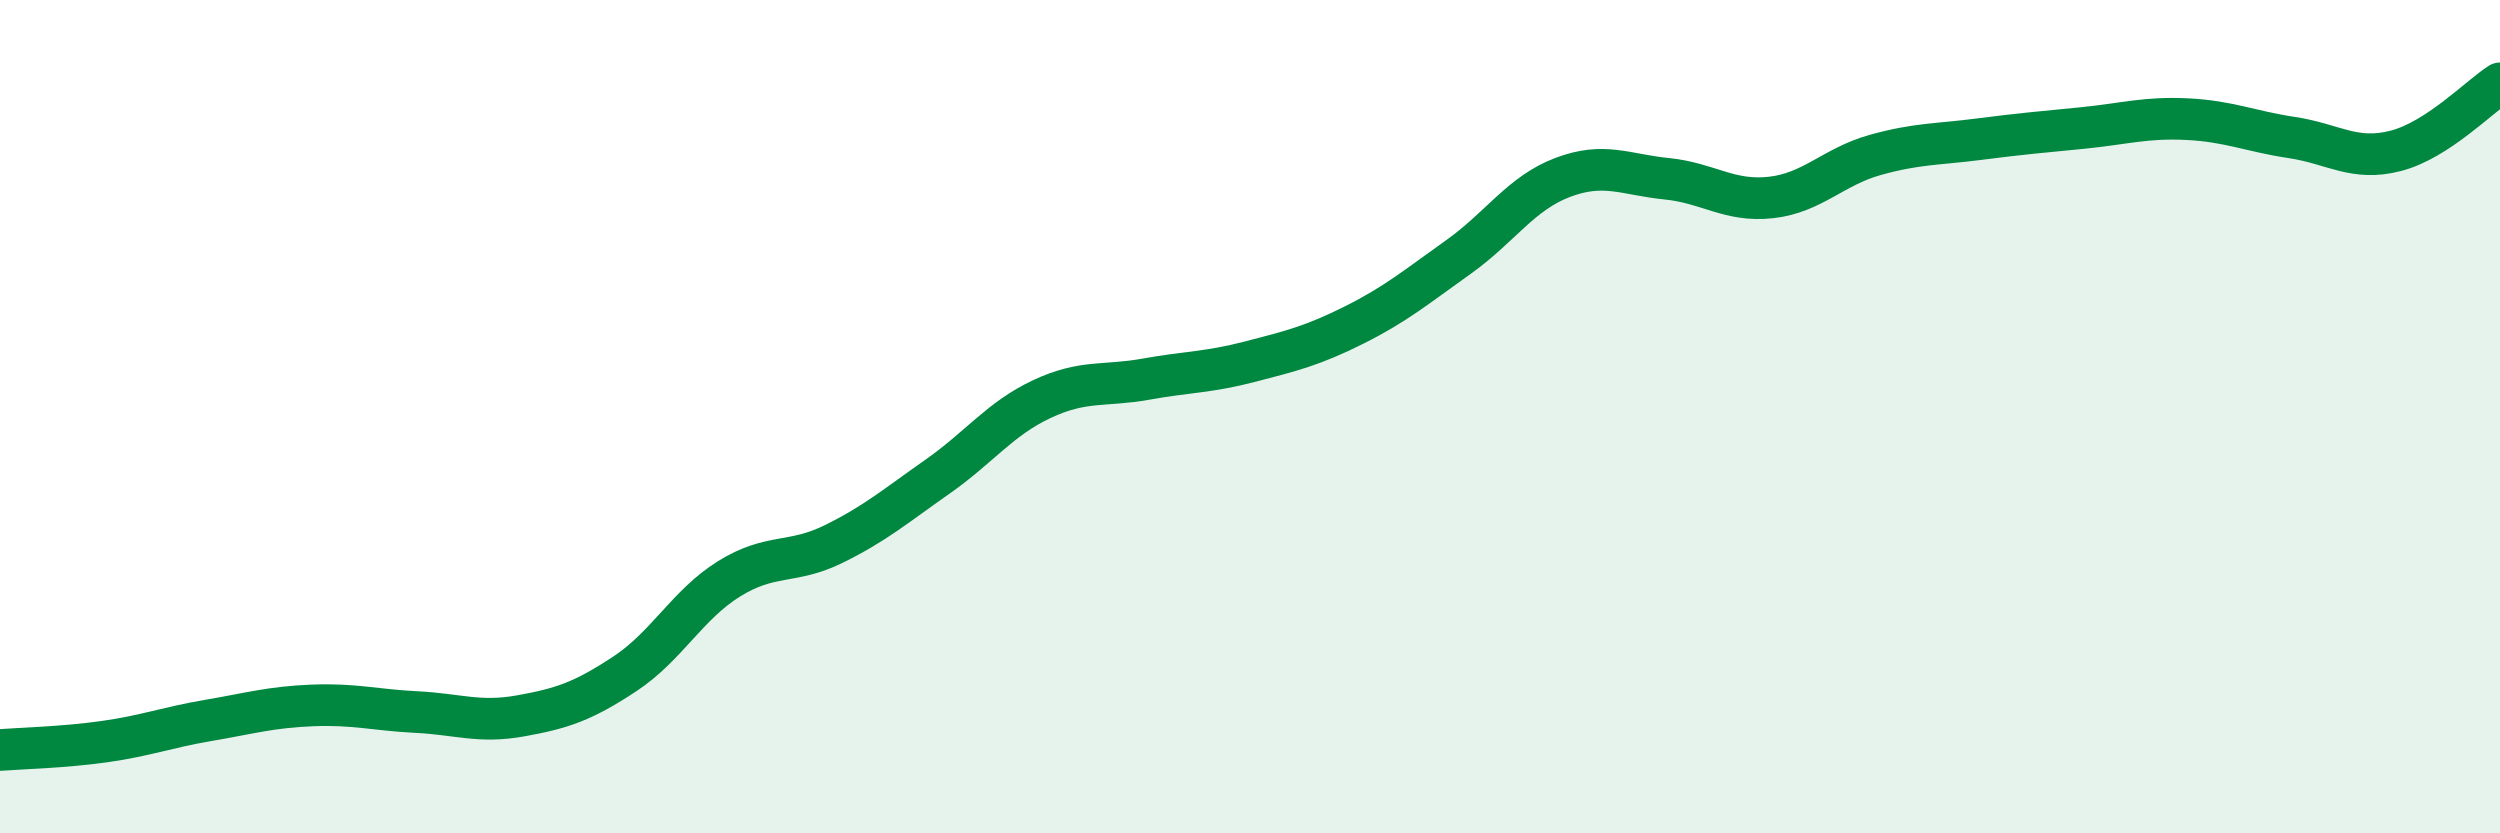 
    <svg width="60" height="20" viewBox="0 0 60 20" xmlns="http://www.w3.org/2000/svg">
      <path
        d="M 0,18 C 0.5,17.96 1.5,17.94 2.5,17.8 C 3.5,17.66 4,17.46 5,17.29 C 6,17.12 6.5,16.97 7.5,16.93 C 8.5,16.89 9,17.04 10,17.09 C 11,17.14 11.5,17.36 12.5,17.18 C 13.5,17 14,16.83 15,16.17 C 16,15.51 16.5,14.51 17.5,13.89 C 18.5,13.27 19,13.55 20,13.06 C 21,12.57 21.5,12.14 22.5,11.44 C 23.5,10.74 24,10.05 25,9.58 C 26,9.11 26.5,9.28 27.5,9.1 C 28.5,8.92 29,8.94 30,8.68 C 31,8.42 31.5,8.3 32.5,7.8 C 33.5,7.3 34,6.88 35,6.17 C 36,5.46 36.5,4.64 37.5,4.26 C 38.5,3.88 39,4.19 40,4.29 C 41,4.39 41.5,4.85 42.5,4.74 C 43.5,4.63 44,4 45,3.72 C 46,3.44 46.5,3.47 47.5,3.34 C 48.5,3.21 49,3.17 50,3.07 C 51,2.97 51.5,2.81 52.5,2.86 C 53.5,2.91 54,3.15 55,3.3 C 56,3.45 56.5,3.88 57.5,3.62 C 58.5,3.36 59.5,2.32 60,2L60 20L0 20Z"
        fill="#008740"
        opacity="0.1"
        stroke-linecap="round"
        stroke-linejoin="round"
      />
      <path
        d="M 0,18 C 0.5,17.96 1.5,17.94 2.5,17.8 C 3.5,17.66 4,17.46 5,17.29 C 6,17.12 6.5,16.97 7.5,16.93 C 8.5,16.89 9,17.04 10,17.09 C 11,17.14 11.5,17.36 12.5,17.18 C 13.5,17 14,16.83 15,16.17 C 16,15.51 16.5,14.51 17.5,13.89 C 18.5,13.27 19,13.55 20,13.06 C 21,12.57 21.5,12.14 22.5,11.44 C 23.5,10.74 24,10.05 25,9.58 C 26,9.11 26.5,9.28 27.5,9.1 C 28.5,8.92 29,8.94 30,8.68 C 31,8.42 31.5,8.3 32.5,7.8 C 33.5,7.3 34,6.88 35,6.17 C 36,5.46 36.5,4.64 37.5,4.26 C 38.5,3.88 39,4.19 40,4.29 C 41,4.39 41.5,4.85 42.5,4.74 C 43.5,4.63 44,4 45,3.72 C 46,3.44 46.5,3.47 47.5,3.34 C 48.5,3.21 49,3.17 50,3.07 C 51,2.97 51.5,2.81 52.5,2.86 C 53.5,2.91 54,3.15 55,3.3 C 56,3.45 56.5,3.88 57.5,3.62 C 58.5,3.36 59.5,2.32 60,2"
        stroke="#008740"
        stroke-width="1"
        fill="none"
        stroke-linecap="round"
        stroke-linejoin="round"
      />
    </svg>
  